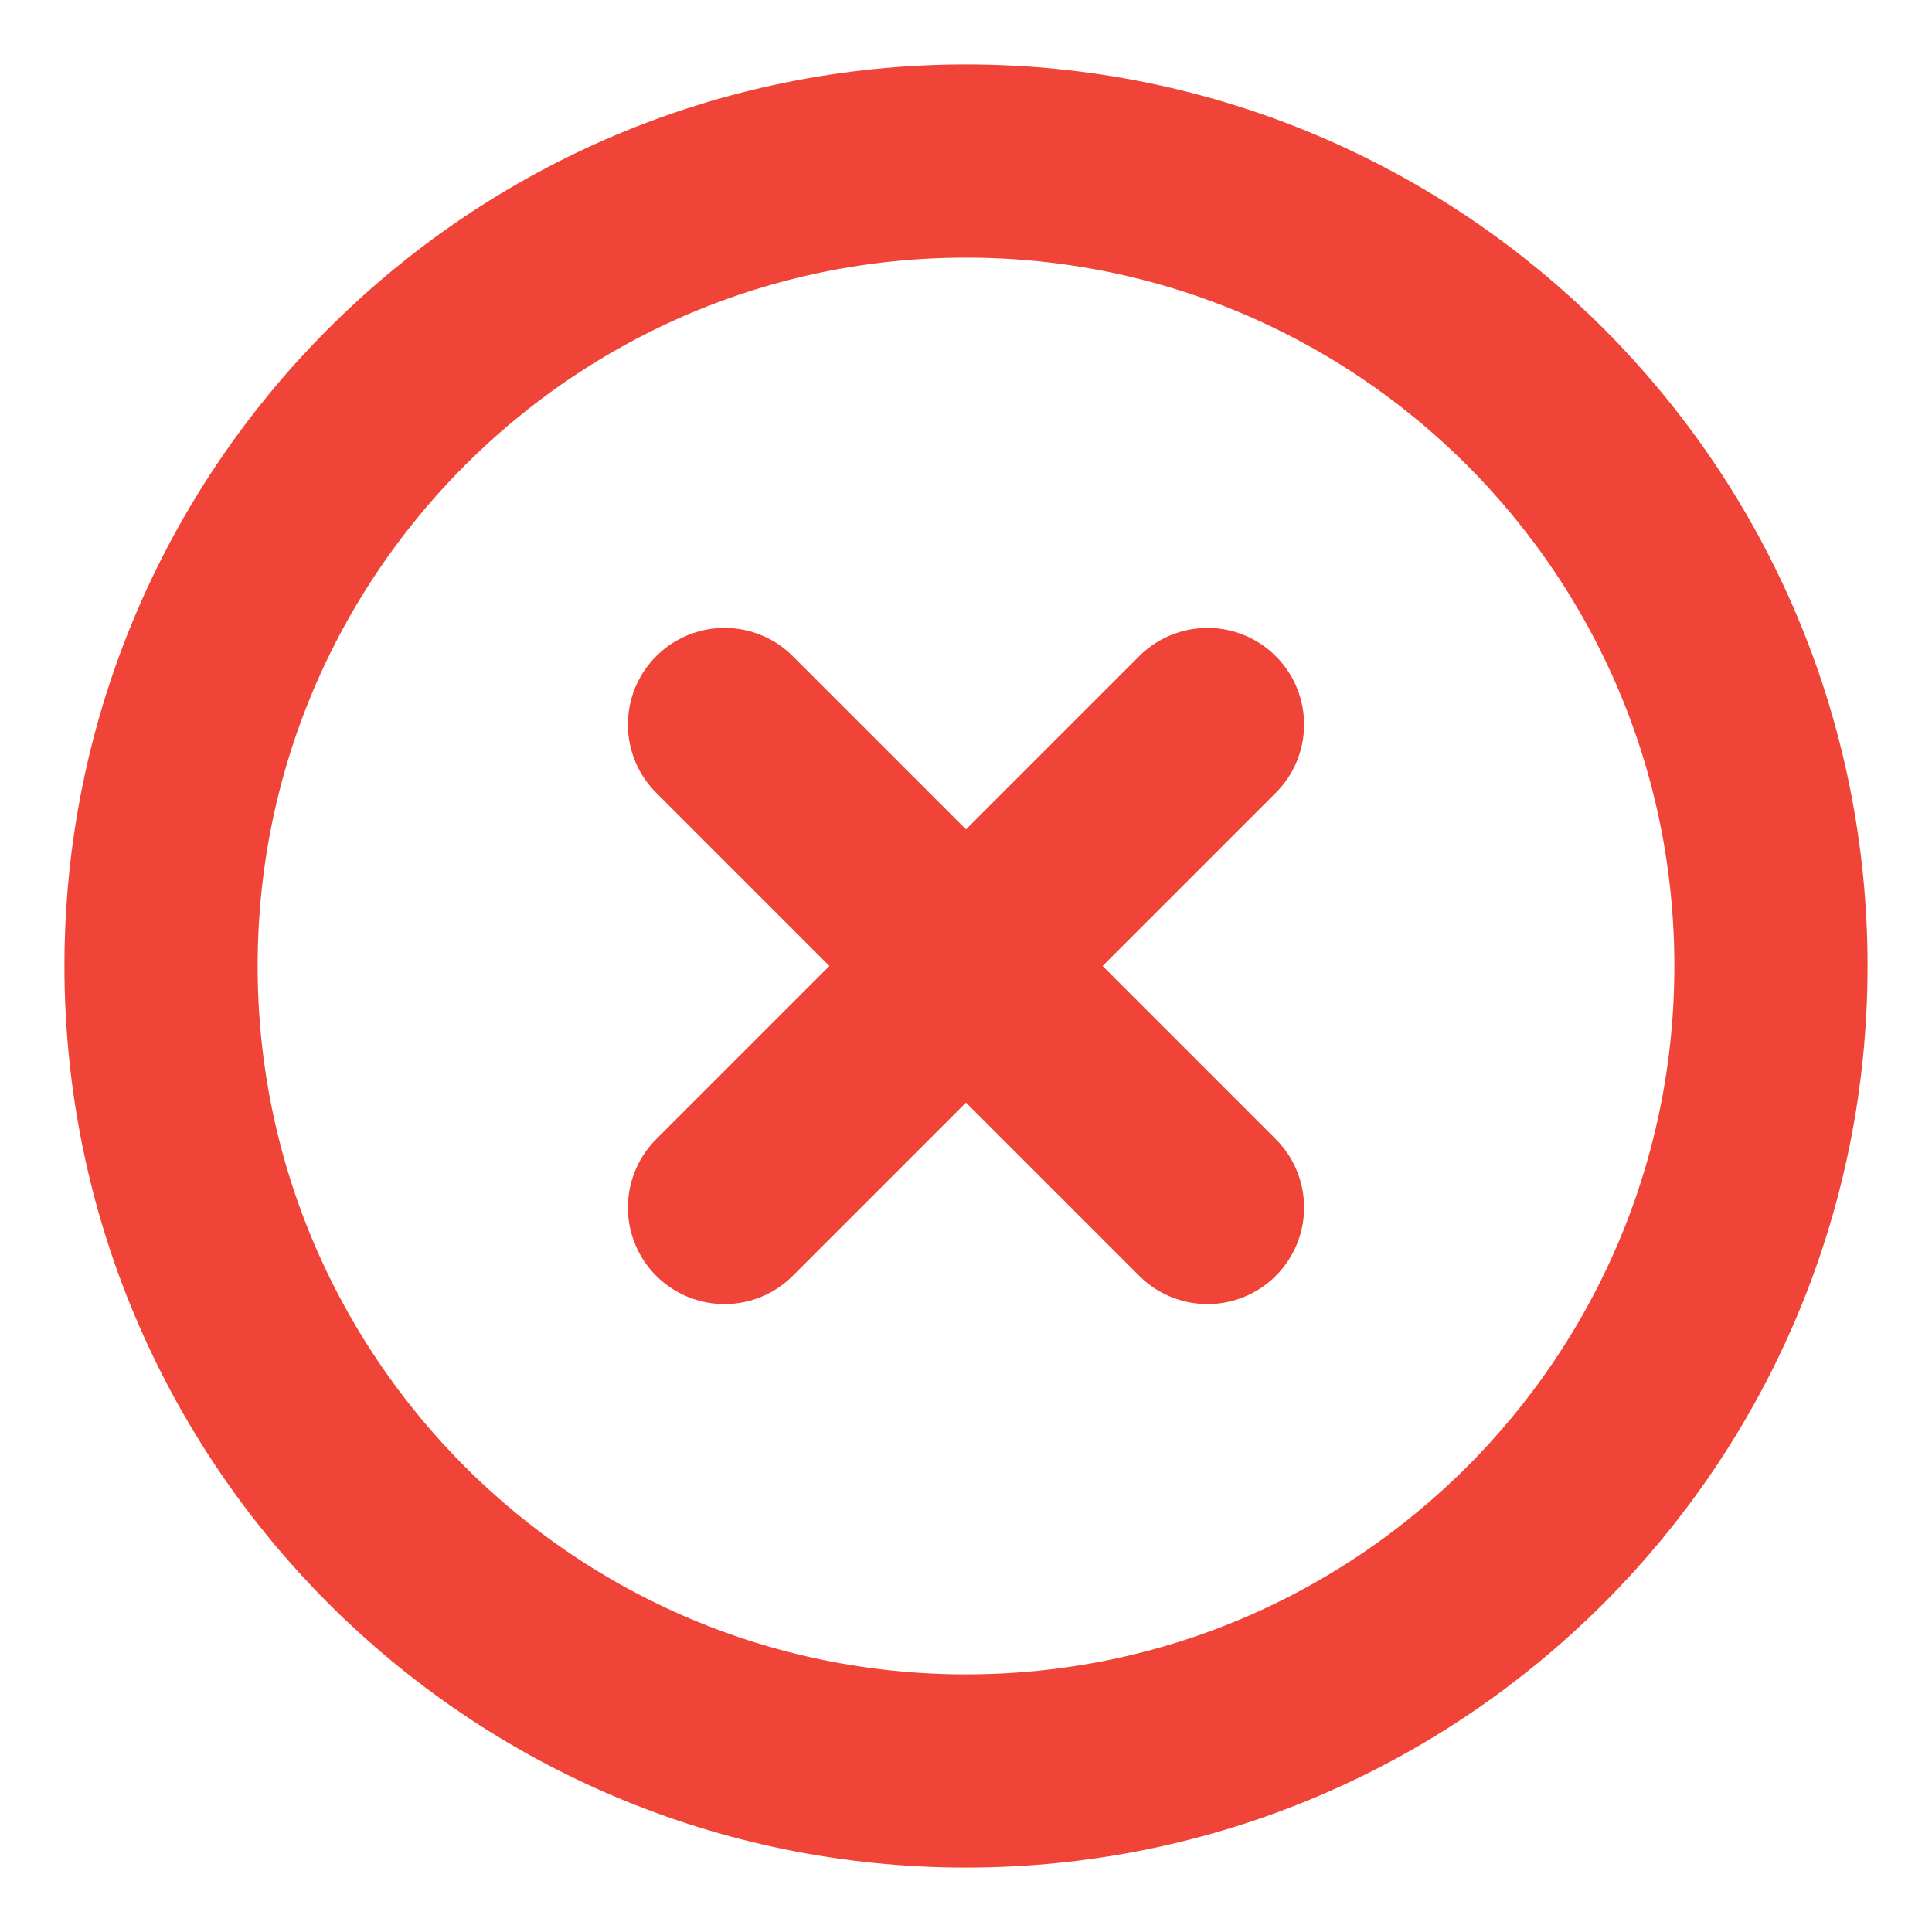 <svg xmlns="http://www.w3.org/2000/svg" width="20" height="20" viewBox="0 0 20 20" fill="none">
  <g clip-path="url(#clip0_424_559)">
    <path d="M12.5 7.5L7.5 12.5M7.5 7.5L12.5 12.5M18.333 10C18.333 14.602 14.602 18.333 10 18.333C5.398 18.333 1.667 14.602 1.667 10C1.667 5.398 5.398 1.667 10 1.667C14.602 1.667 18.333 5.398 18.333 10Z" stroke="#F04438" stroke-width="2" stroke-linecap="round" stroke-linejoin="round"/>
  </g>
  <defs>
    <clipPath id="clip0_424_559">
      <rect width="20" height="20" fill="white"/>
    </clipPath>
  </defs>
</svg>
